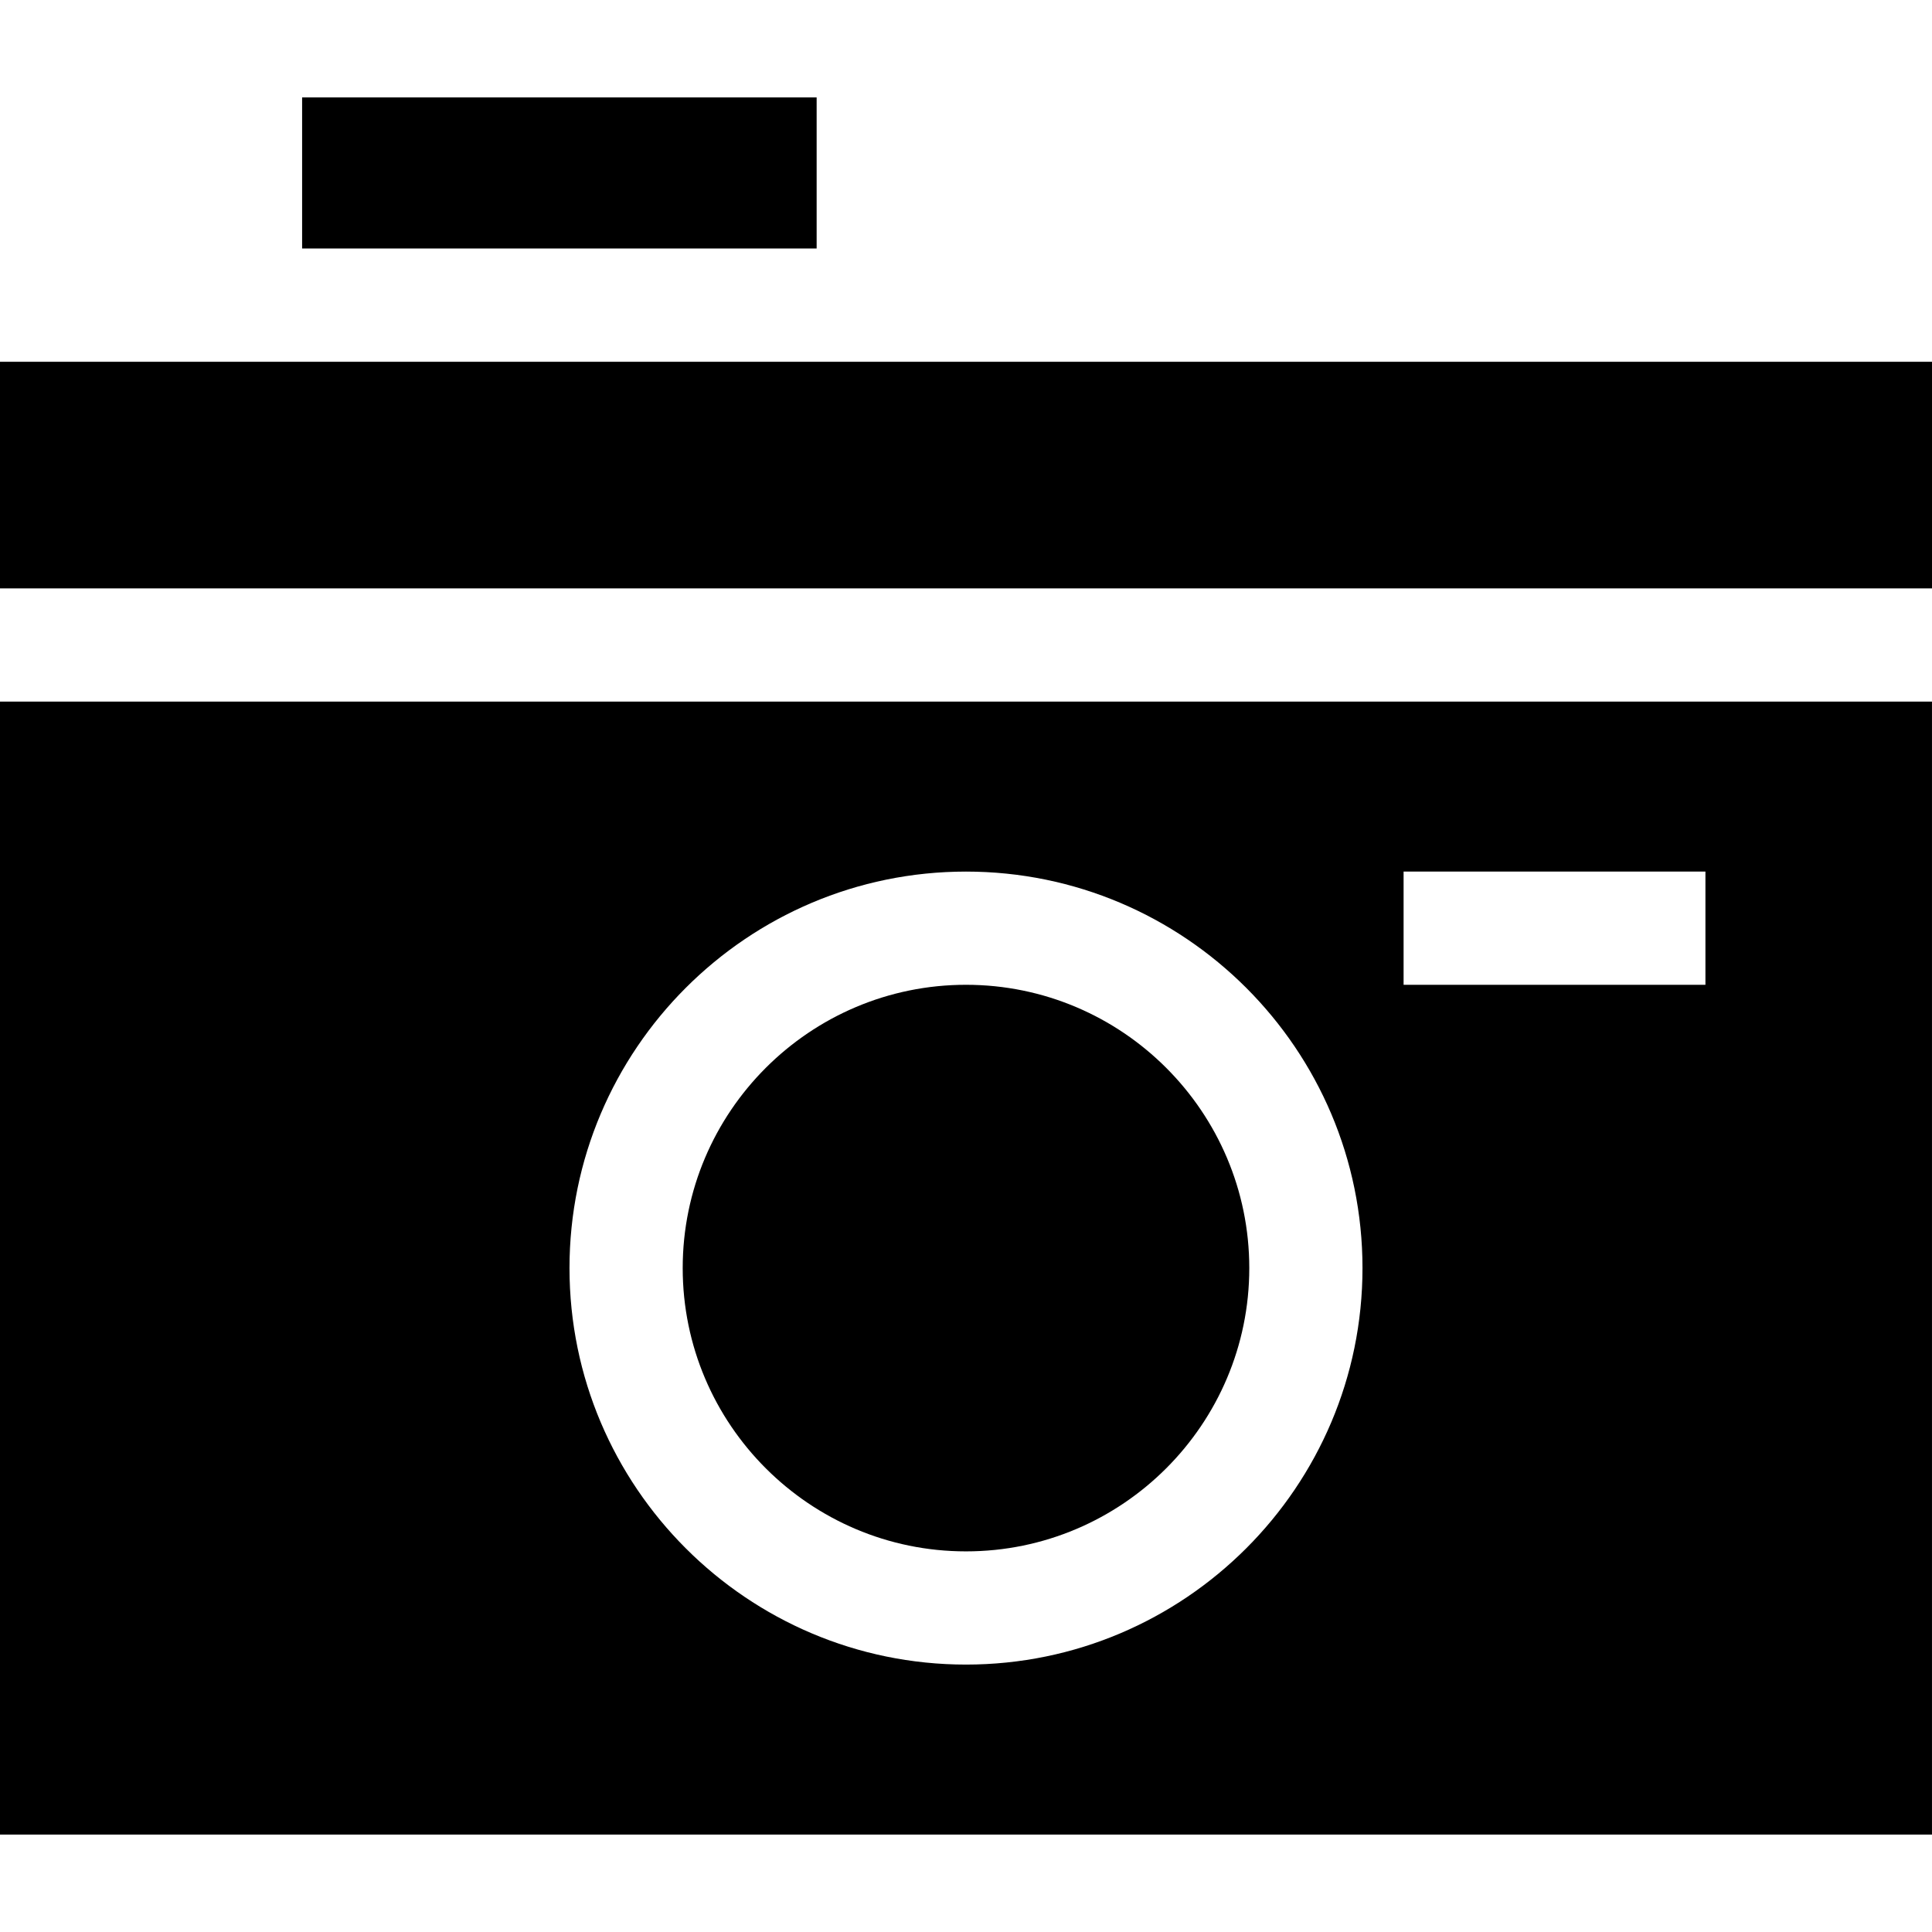 <?xml version="1.0" encoding="iso-8859-1"?>
<!-- Generator: Adobe Illustrator 19.0.0, SVG Export Plug-In . SVG Version: 6.00 Build 0)  -->
<svg version="1.1" id="Capa_1" xmlns="http://www.w3.org/2000/svg" xmlns:xlink="http://www.w3.org/1999/xlink" x="0px" y="0px"
	 viewBox="0 0 512.004 512.004" style="enable-background:new 0 0 512.004 512.004;" xml:space="preserve">
<g>
	<g>
		<rect y="95.876" width="512.004" height="60.053"/>
	</g>
</g>
<g>
	<g>
		<path d="M0,185.931v300.254h512V185.931H0z M256,441.135c-57.94,0-105.077-47.137-105.077-105.077S198.06,230.981,256,230.981
			c57.941,0,105.077,47.137,105.077,105.077C361.077,393.997,313.94,441.135,256,441.135z M451.961,260.982h-79.992v-30.001h79.992
			V260.982z"/>
	</g>
</g>
<g>
	<g>
		<path d="M256,260.982c-41.396,0-75.076,33.679-75.076,75.076c0,41.397,33.679,75.076,75.076,75.076
			c41.397,0,75.076-33.679,75.076-75.076C331.076,294.661,297.396,260.982,256,260.982z"/>
	</g>
</g>
<g>
	<g>
		<rect x="80.064" y="25.819" width="136.356" height="40.032"/>
	</g>
</g>
<g>
</g>
<g>
</g>
<g>
</g>
<g>
</g>
<g>
</g>
<g>
</g>
<g>
</g>
<g>
</g>
<g>
</g>
<g>
</g>
<g>
</g>
<g>
</g>
<g>
</g>
<g>
</g>
<g>
</g>
</svg>
